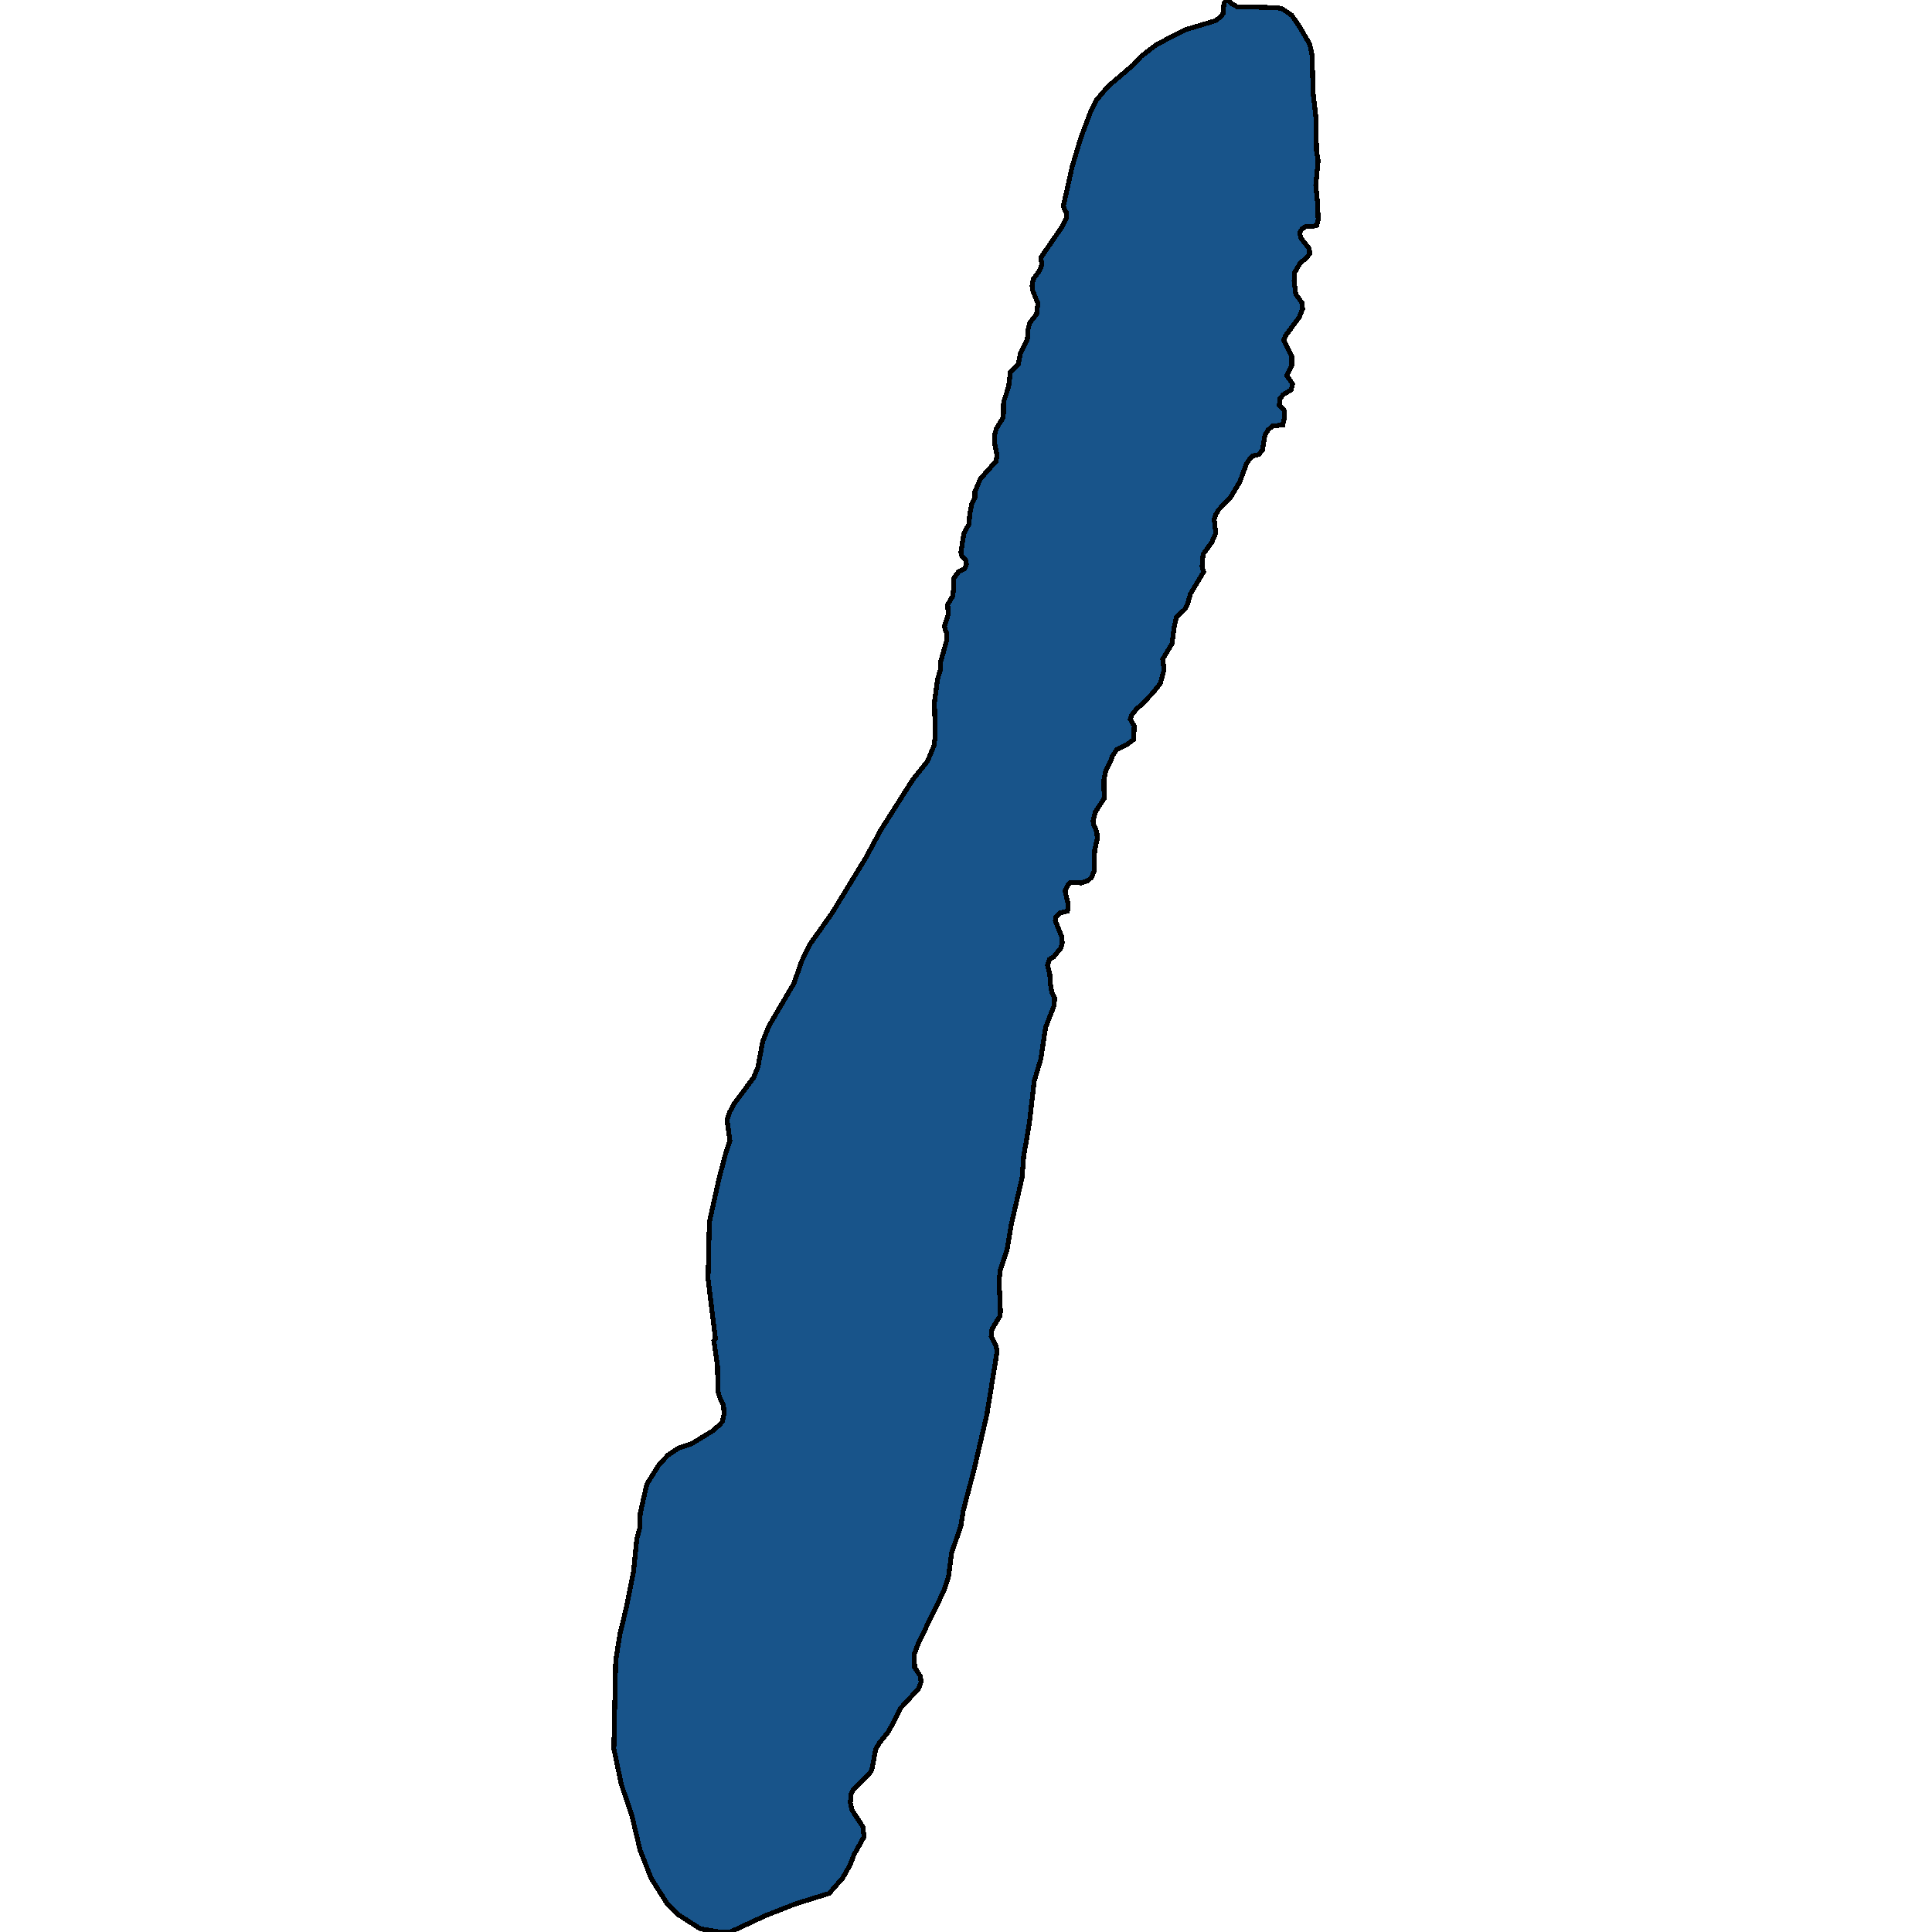 <svg xmlns="http://www.w3.org/2000/svg" width="400" height="400"><path style="stroke: black; fill: #18548a; shape-rendering: crispEdges; stroke-width: 1px;" d="M272.636,46.637L271.98,46.823L270.45,46.823L269.576,47.381L269.084,48.126L269.303,49.243L271.051,51.477L271.161,52.501L270.56,53.339L269.194,54.456L268.046,56.41L267.937,58.179L268.265,60.878L269.522,62.647L269.685,63.95L268.975,65.718L266.134,69.534L265.752,70.465L267.445,73.723L267.445,75.677L266.407,77.725L267.609,79.493L267.336,80.703L265.643,81.727L264.987,82.565L264.878,83.868L265.97,85.078L265.916,86.474L265.588,87.963L263.403,88.242L262.474,89.08L261.873,90.197L261.381,93.175L260.616,94.106L259.414,94.385L258.649,95.129L258.048,96.06L256.683,99.783L254.77,102.947L252.203,105.646L251.656,106.67L251.383,107.508L251.711,110.393L250.891,112.254L249.089,114.767L248.87,117.279L249.198,118.396L246.466,122.956L245.92,124.911L245.319,126.12L243.57,127.796L243.133,129.657L242.642,133.286L240.73,136.45L241.003,138.684L240.238,141.476L238.708,143.43L236.468,145.756L235.321,146.78L234.283,148.083L234.01,148.92L234.829,150.316L234.72,153.108L233.354,154.131L231.223,155.155L230.349,156.458L229.912,157.667L228.929,159.622L228.546,161.576L228.601,165.298L226.743,168.183L226.306,169.951L226.415,170.695L227.071,172.184L227.18,173.58L226.634,176.092L226.525,180.372L225.978,181.675L225.214,182.326L223.848,182.792L221.662,182.698L221.116,183.164L220.515,184.466L221.171,187.351L221.007,188.654L219.422,189.026L218.603,189.863L218.494,190.608L219.859,194.05L219.914,195.167L219.641,196.283L218.111,198.144L217.292,198.61L216.855,199.819L217.346,201.68L217.456,203.634L217.729,205.309L218.33,206.518L218.275,208.1L216.472,212.752L215.489,219.265L214.123,223.824L213.139,232.383L211.937,239.454L211.61,243.827L209.315,253.781L208.55,258.526L207.075,262.991L206.857,265.224L207.13,271.643L207.02,272.48L205.381,275.178L205.218,276.667L206.256,278.713L206.419,279.923L204.343,292.76L201.666,304.294L199.426,312.759L198.935,315.922L197.022,321.503L196.367,326.526L195.438,329.316L190.193,340.105L189.264,342.524L189.374,345.221L190.576,347.081L190.685,348.29L190.193,349.592L186.423,353.685L184.02,358.428L181.998,360.939L181.288,362.241L180.523,366.334L179.977,367.264L176.644,370.612L176.207,371.449L176.043,373.216L176.425,374.797L178.665,378.238L178.884,380.284L176.808,384.004L175.988,386.143L174.459,388.84L171.672,392.002L164.788,394.141L158.615,396.559L151.185,400L148.89,400L145.011,399.349L140.367,396.373L138.127,394.141L134.795,388.84L132.5,382.981L130.806,375.82L128.621,369.403L127.091,362.055L127.474,343.826L128.348,338.338L129.604,333.13L131.189,325.223L131.844,318.619L132.445,316.387L132.555,313.317L133.92,307.271L136.488,303.178L138.346,301.225L140.476,299.829L143.208,298.899L147.47,296.295L148.999,294.992L149.546,294.341L149.928,292.667L149.764,290.806L149.109,289.597L148.617,288.016L148.562,282.899L147.797,277.597L148.125,277.225L146.595,264.759L146.869,253.037L148.781,244.385L150.311,238.524L151.13,236.198L150.529,231.918L151.021,230.337L151.95,228.569L156.047,223.08L156.921,220.94L157.905,215.636L159.161,212.473L164.351,203.634L165.99,198.982L167.793,195.353L172.219,189.119L179.212,177.674L182.326,171.905L188.937,161.483L192.051,157.574L193.362,154.411L193.635,152.456L193.471,145.384L194.127,140.545L194.673,138.777L194.728,137.102L196.039,132.449L196.039,131.146L195.657,130.308L195.547,129.564L196.312,127.237L196.203,125.19L197.241,123.422L197.405,122.119L197.405,119.792L198.443,118.396L199.7,117.745L199.973,117.186L200.082,116.814L199.863,115.79L199.099,115.046L198.935,114.394L199.536,110.579L200.628,108.438L200.792,106.298L201.175,104.436L201.83,103.133L201.83,101.83L202.978,99.131L206.201,95.502L206.419,94.292L205.982,92.058L205.928,90.01L206.31,88.707L207.731,86.381L207.785,83.216L208.823,80.052L209.206,76.98L210.845,75.398L211.282,73.071L212.702,70.279L212.866,68.138L213.194,66.835L214.615,65.067L214.888,62.833L213.795,60.133L213.686,59.203L213.904,57.806L215.161,56.131L215.707,54.828L215.489,53.339L219.969,46.823L220.843,45.054L220.843,44.124L220.296,43.193L220.187,42.541L221.99,34.443L223.793,28.485L225.705,23.366L226.962,20.759L229.42,17.873L234.665,13.405L236.195,11.73L239.2,9.402L242.478,7.634L245.483,6.144L251.656,4.282L252.53,3.631L253.186,2.886L253.405,0.745L253.842,0L254.333,0L254.989,0.745L256.136,1.396L264.331,1.583L265.533,1.862L267.445,3.165L268.975,5.399L271.161,9.123L271.652,11.45L271.871,19.363L272.417,24.017L272.581,31.371L272.909,33.233L272.417,38.352L272.8,42.076L272.909,45.427Z"></path></svg>